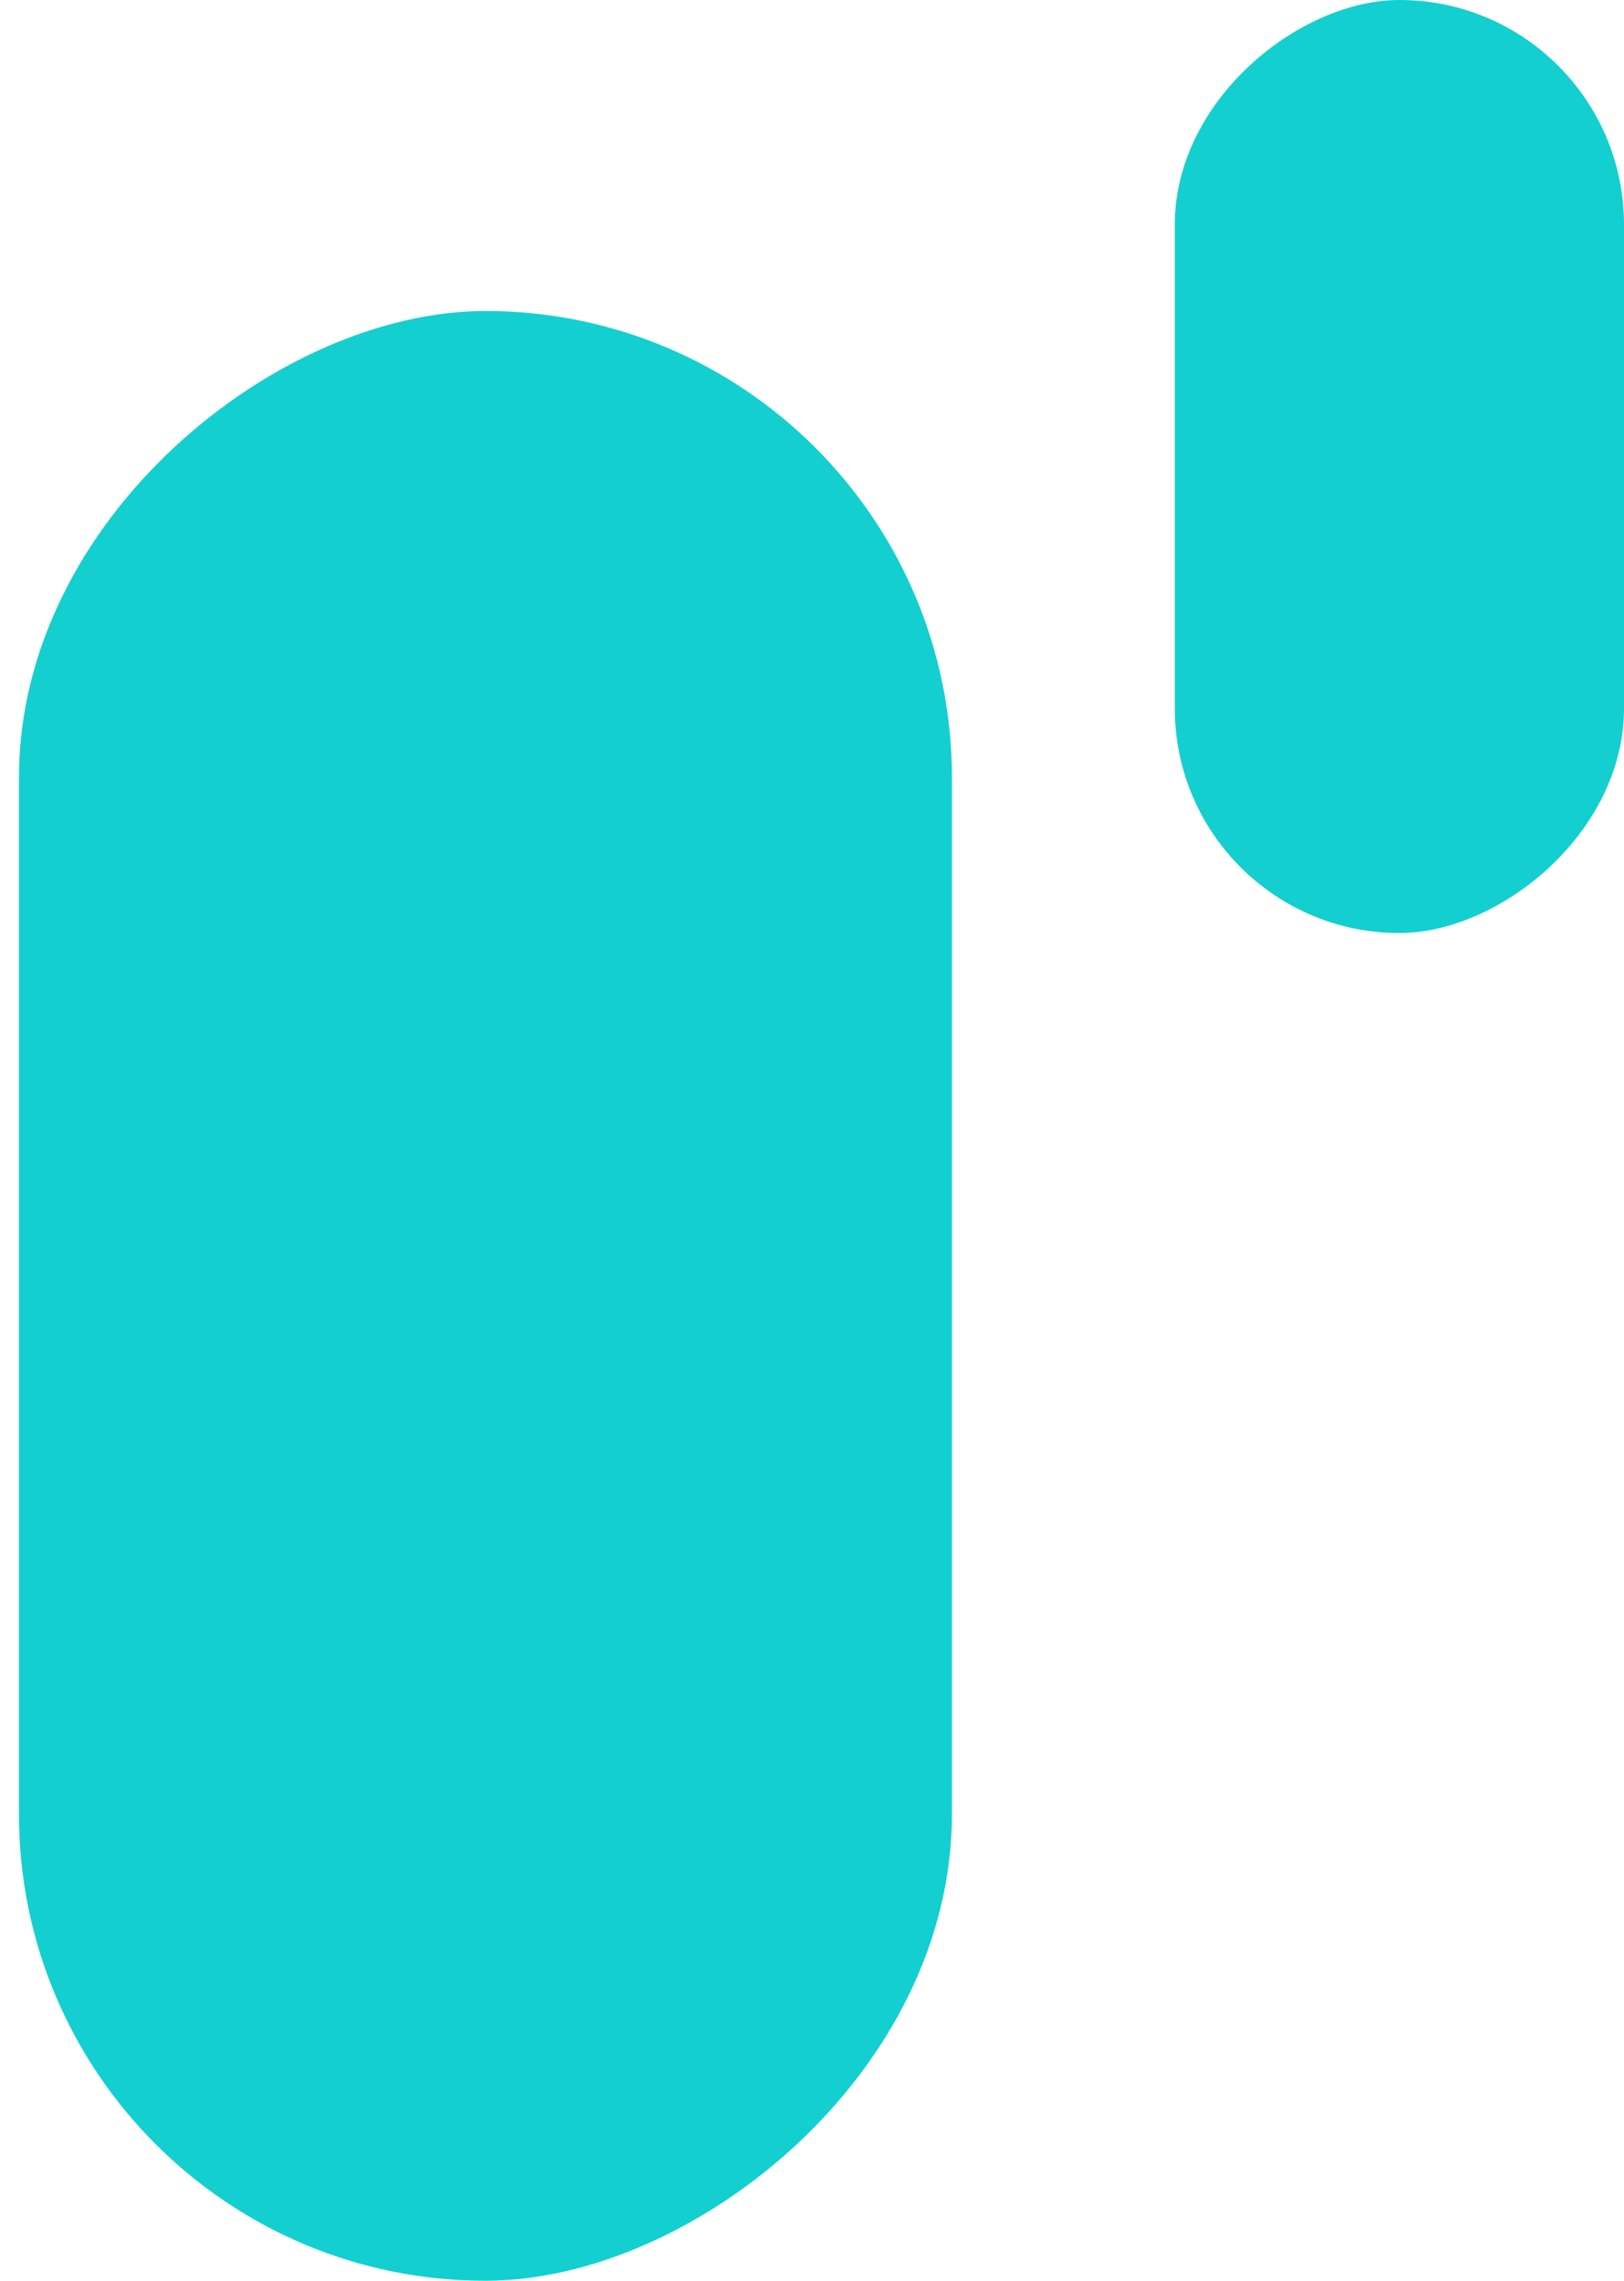 <svg width="47" height="66" viewBox="0 0 47 66" fill="none" xmlns="http://www.w3.org/2000/svg">
<rect x="27.549" y="9" width="57" height="27" rx="13.5" transform="rotate(90 27.549 9)" fill="#14CFCF"/>
<rect x="47" width="27" height="13" rx="6.5" transform="rotate(90 47 0)" fill="#14CFCF"/>
</svg>
